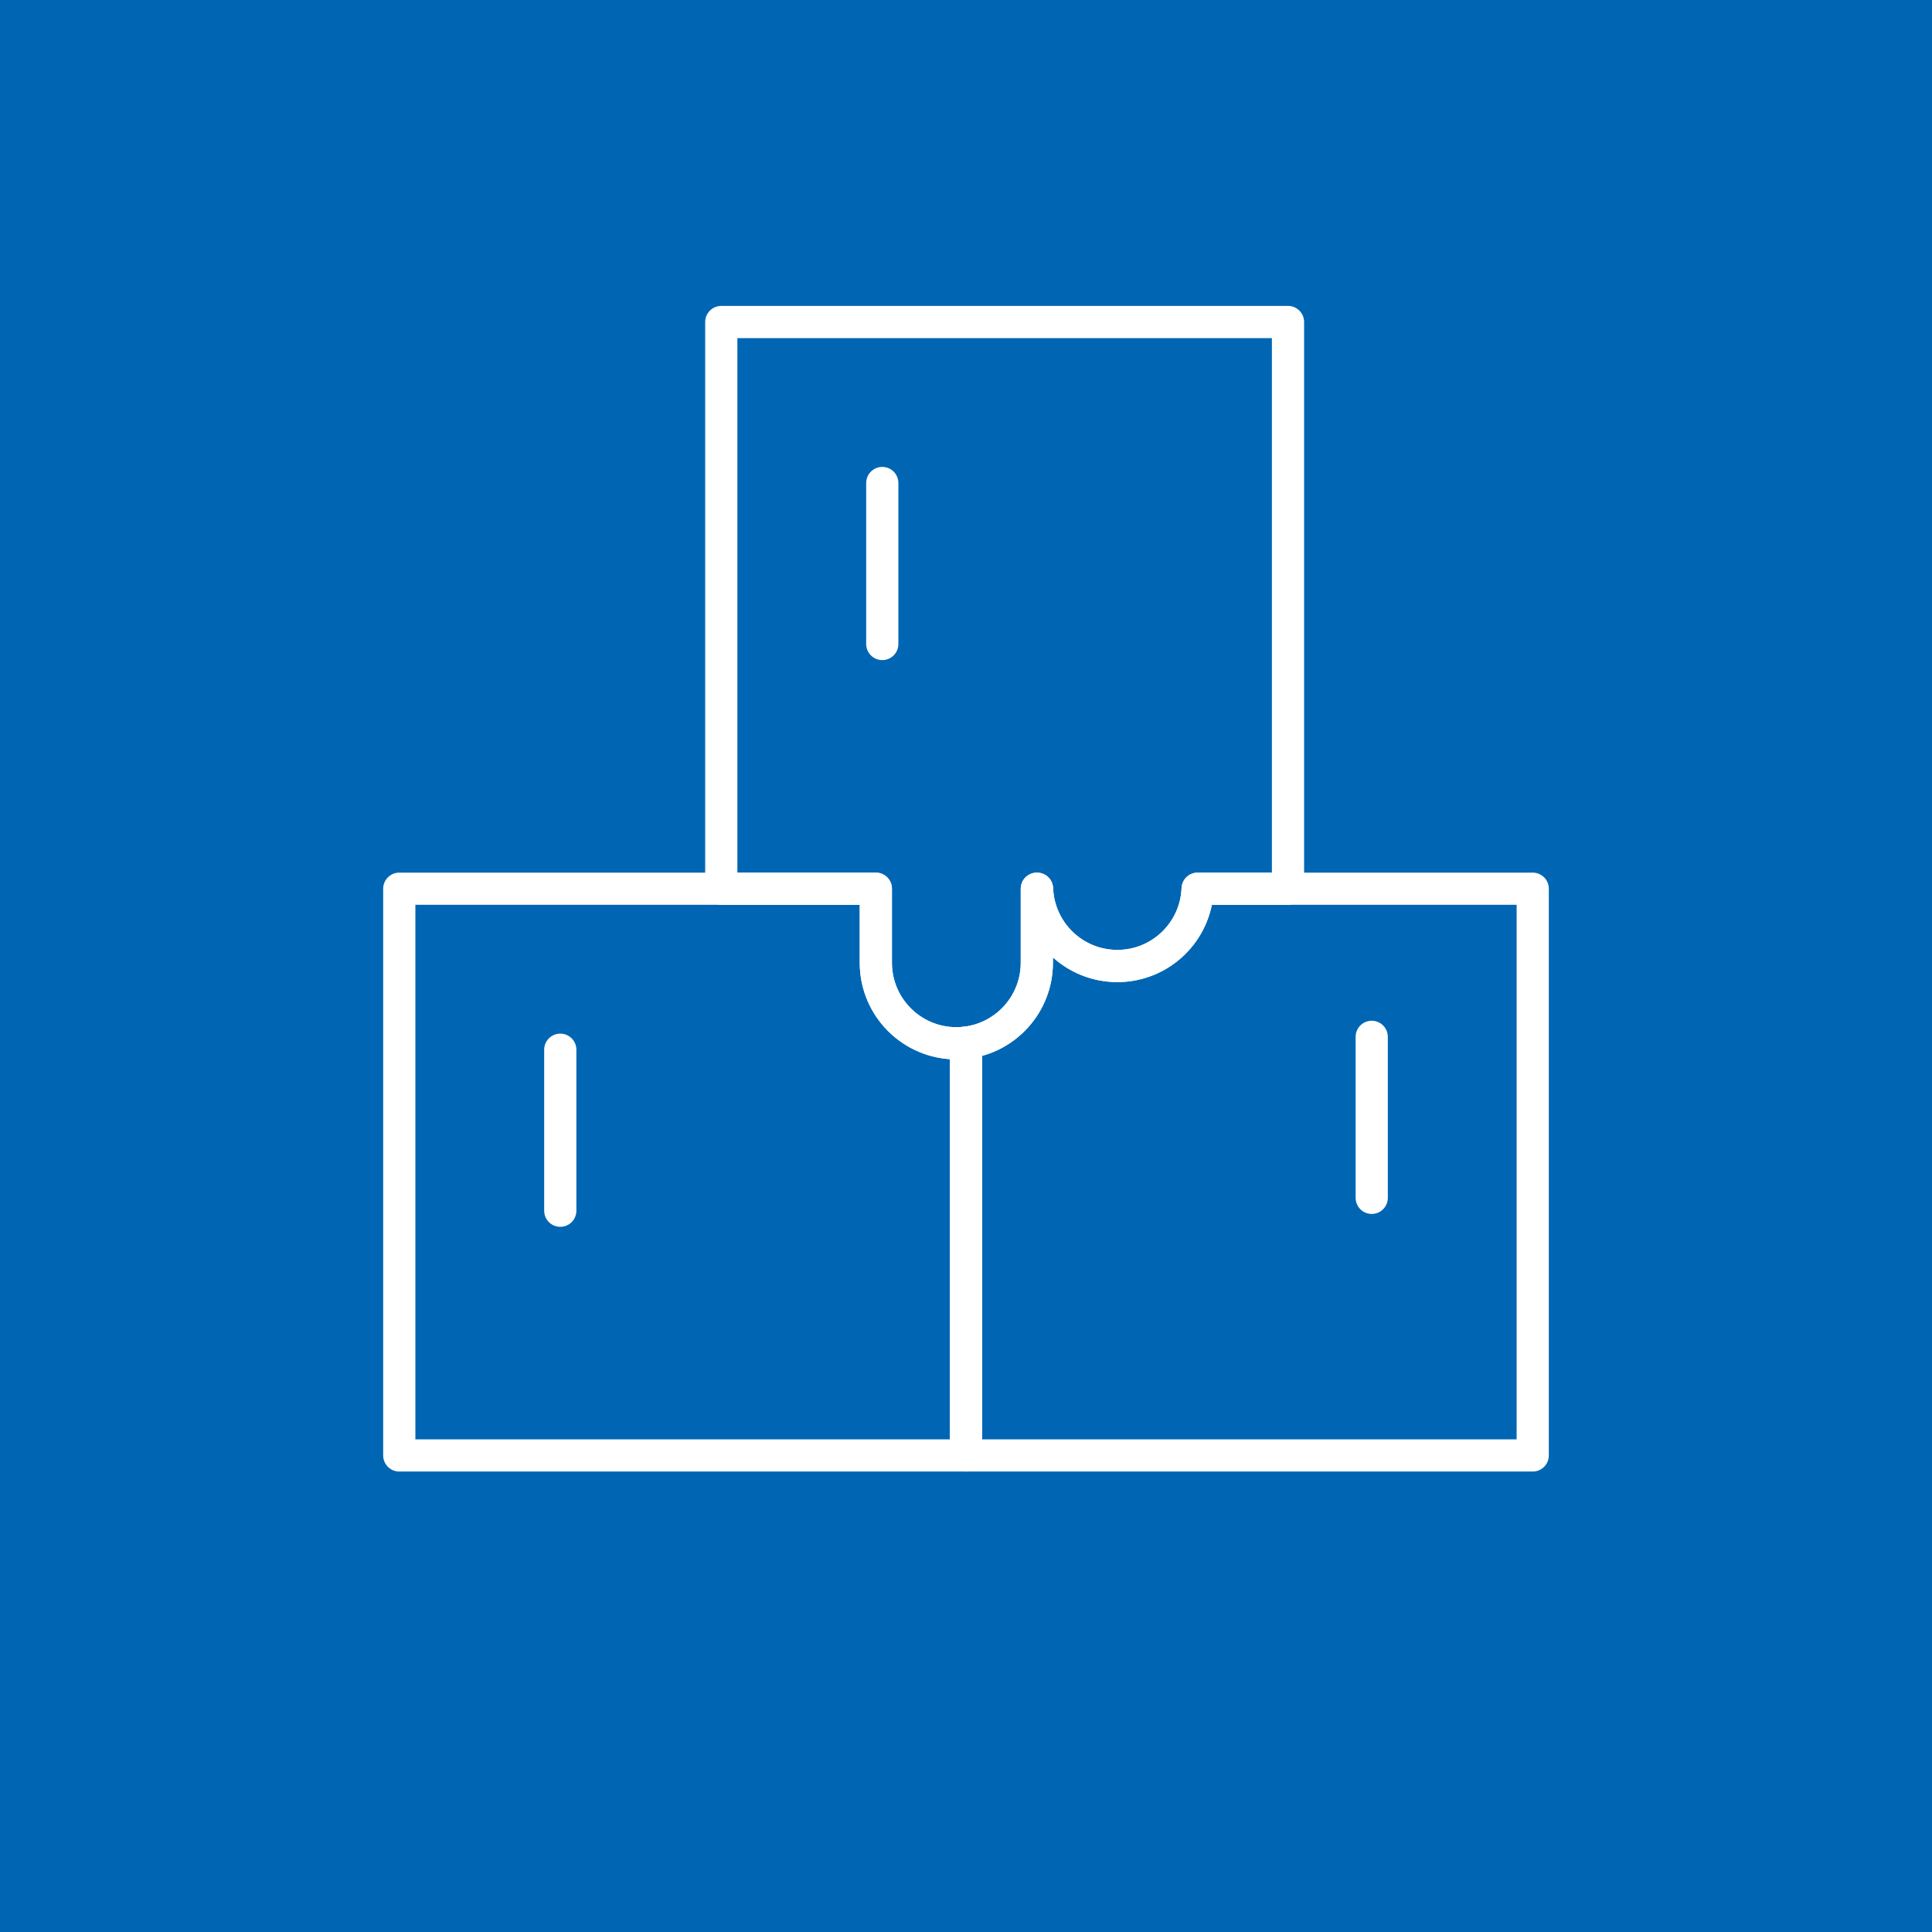 <svg xmlns="http://www.w3.org/2000/svg" xmlns:xlink="http://www.w3.org/1999/xlink" id="Camada_1" x="0px" y="0px" viewBox="0 0 300 300" style="enable-background:new 0 0 300 300;" xml:space="preserve"><style type="text/css">	.st0{fill:#0066B3;}	.st1{fill:none;stroke:#FFFFFF;stroke-width:5;stroke-linecap:round;stroke-linejoin:round;stroke-miterlimit:10;}	.st2{fill:#FFFFFF;stroke:#FFFFFF;stroke-width:5;stroke-linecap:round;stroke-linejoin:round;stroke-miterlimit:10;}	.st3{fill:none;stroke:#0066B3;stroke-width:5;stroke-linecap:round;stroke-linejoin:round;stroke-miterlimit:10;}</style><rect class="st0" width="300" height="300"></rect><path class="st1" d="M87,188c0-8.33,0-16.67,0-25"></path><path class="st1" d="M200,50h-88v88h24v11.5c0,6.9,5.6,12.5,12.5,12.5s12.5-5.6,12.5-12.5V138h0.03c0.26,6.67,5.74,12,12.47,12 s12.21-5.33,12.47-12H200V50z"></path><path class="st1" d="M148.5,162c-6.9,0-12.5-5.6-12.5-12.5V138h-24H62v88h88v-64.1C149.51,161.96,149.01,162,148.5,162z"></path><path class="st1" d="M200,138h-14.03c-0.26,6.67-5.74,12-12.47,12s-12.21-5.33-12.47-12H161v11.5c0,6.39-4.81,11.66-11,12.4V226h88 v-88H200z"></path><path class="st1" d="M137,100c0-8.33,0-16.67,0-25"></path><path class="st1" d="M213,186c0-8.33,0-16.67,0-25"></path></svg>